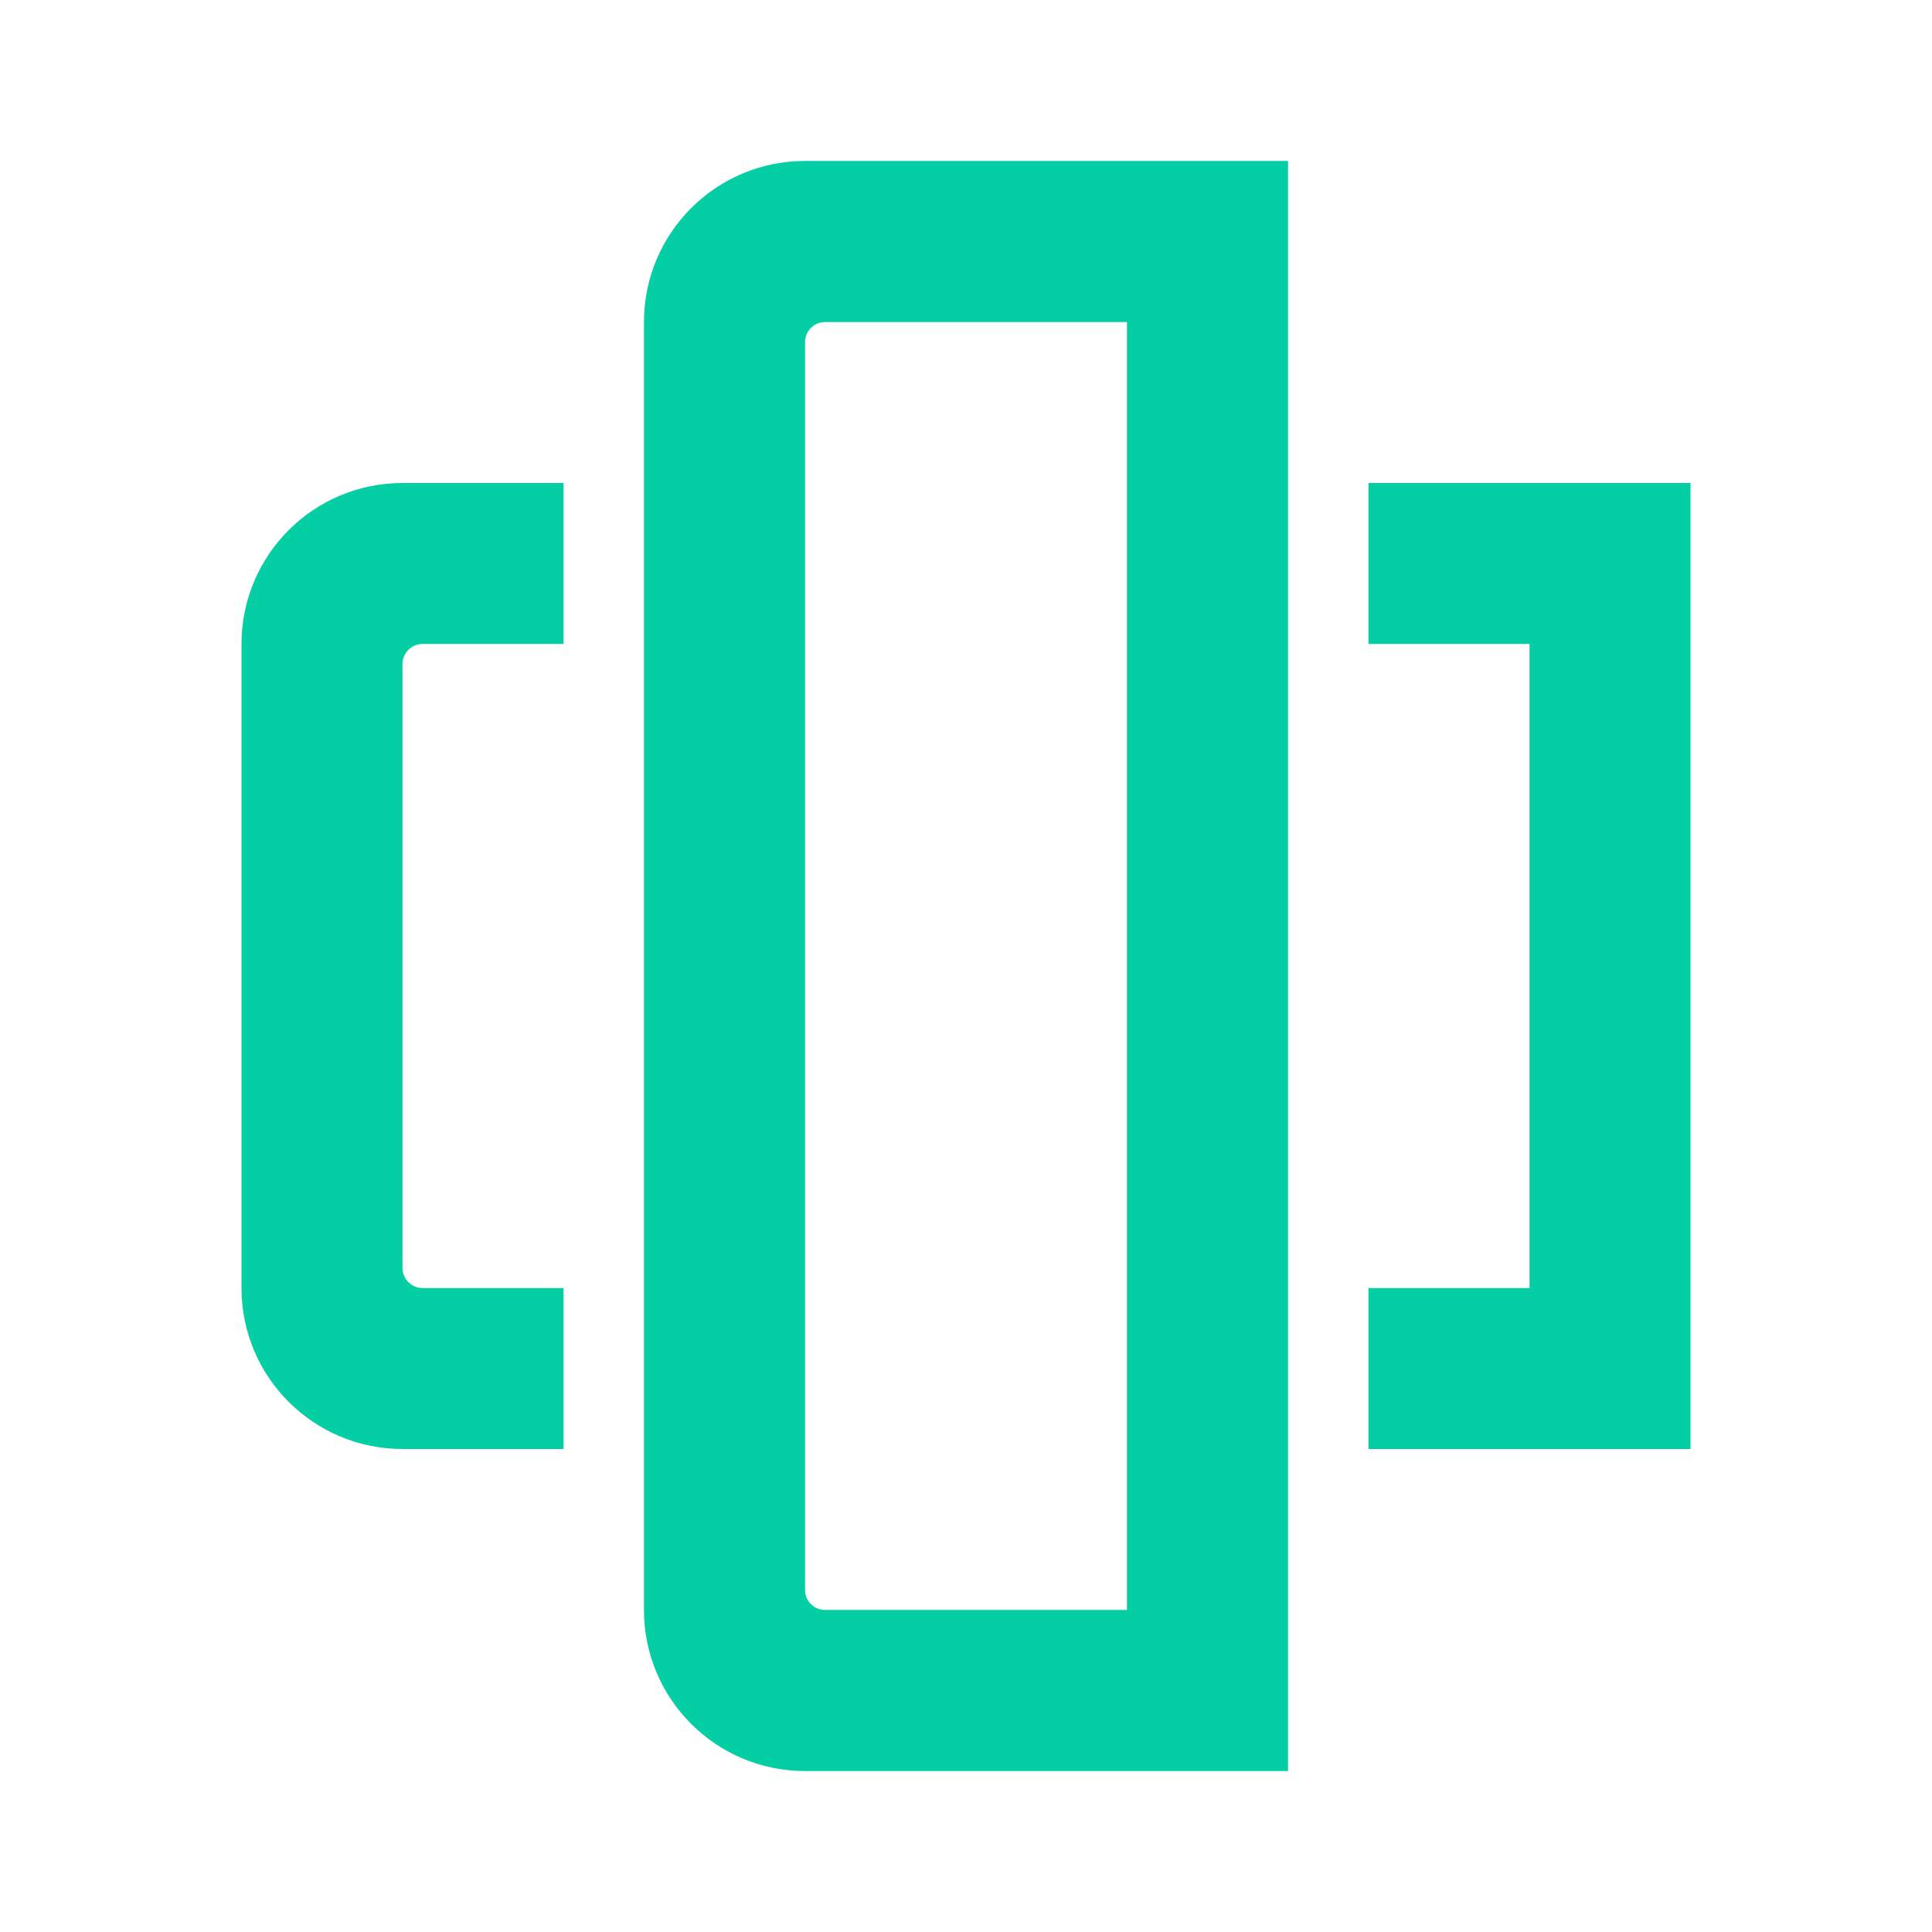 <svg width="16" height="16" viewBox="0 0 16 16" fill="none" xmlns="http://www.w3.org/2000/svg">
<path fill-rule="evenodd" clip-rule="evenodd" d="M9.333 2.667H6.833C6.741 2.667 6.667 2.741 6.667 2.833V13.167C6.667 13.259 6.741 13.333 6.833 13.333H9.333V2.667ZM6.667 1.333C5.93 1.333 5.333 1.93 5.333 2.667V13.333C5.333 14.07 5.93 14.667 6.667 14.667H10.667V1.333H6.667ZM4.667 5.333H3.5C3.408 5.333 3.333 5.408 3.333 5.5V10.5C3.333 10.592 3.408 10.667 3.5 10.667H4.667V12H3.333C2.597 12 2 11.403 2 10.667V5.333C2 4.597 2.597 4 3.333 4H4.667V5.333ZM12.667 10.667H11.333V12H14V4H11.333V5.333H12.667V10.667Z" fill="#03CEA4"/>
</svg>
